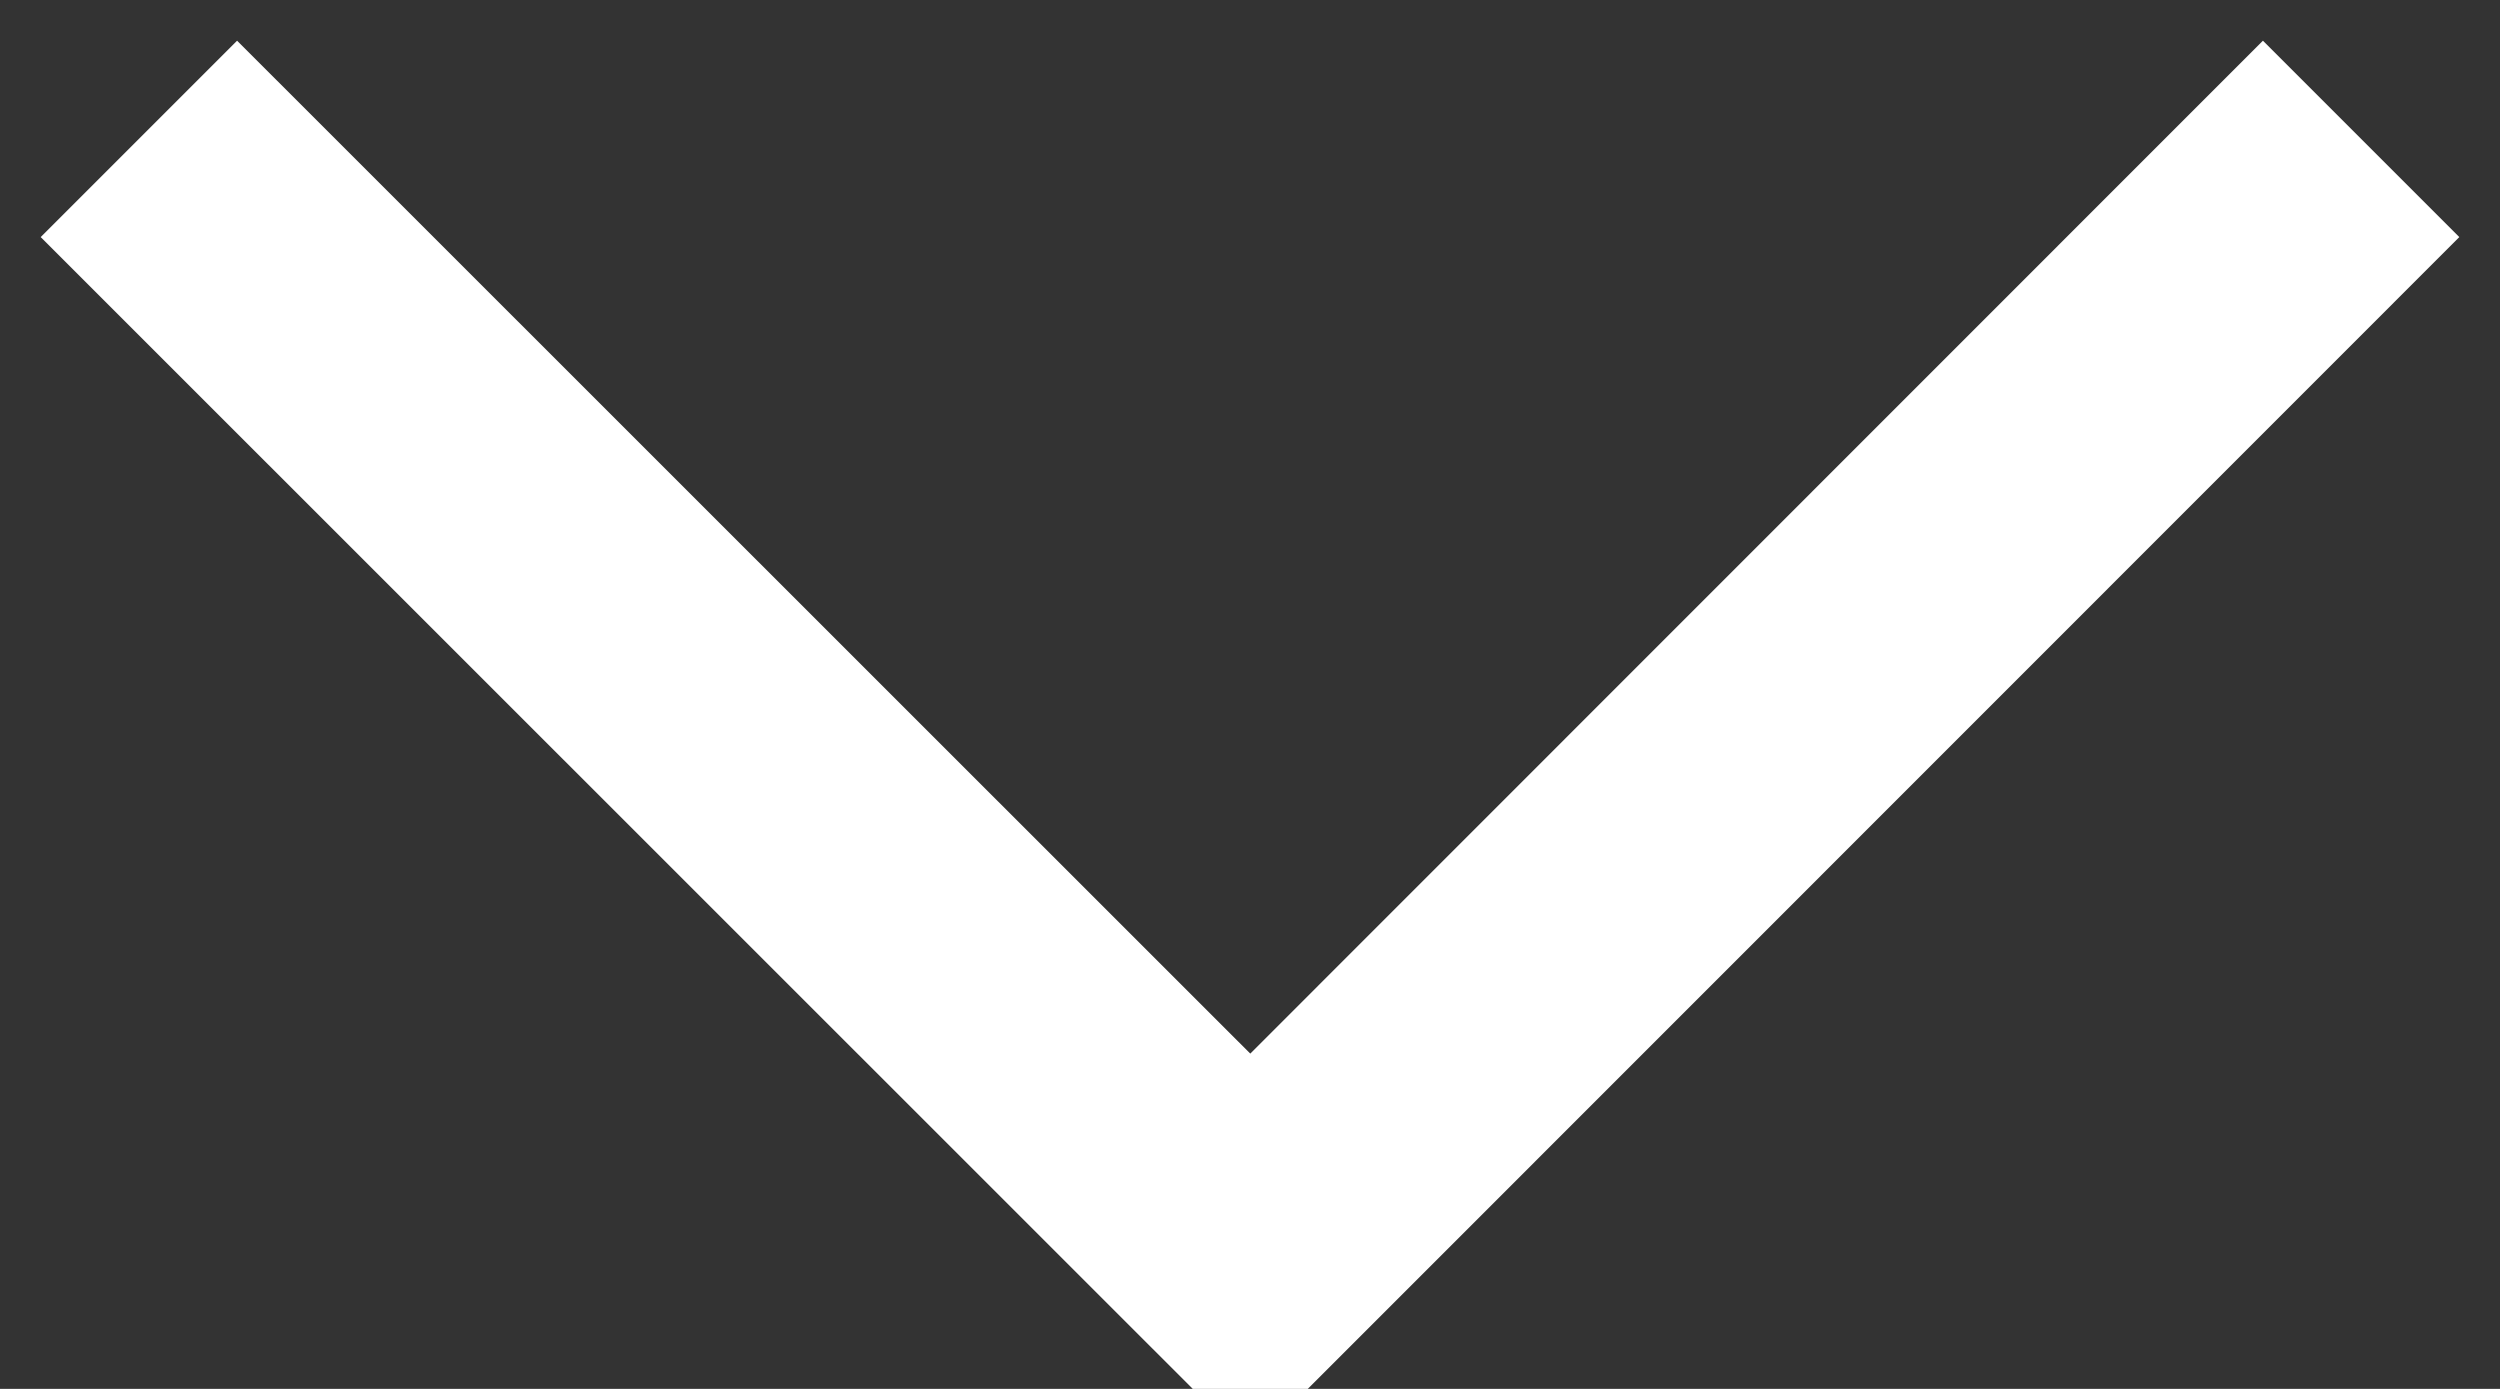 <svg xmlns="http://www.w3.org/2000/svg" xmlns:xlink="http://www.w3.org/1999/xlink" fill="none" version="1.1" width="18" height="10" viewBox="0 0 18 10"><rect x="0" y="0" width="18" height="10" fill="#333333" stroke="none"/><g transform="matrix(0,1,1,0,0,0)"><path d="M10.414,9.002L1.707,0.293L0.293,1.707L7.586,9.002L0.293,16.293L1.707,17.707L10.414,9.002Z" fill-rule="evenodd" fill="#FFFFFF" fill-opacity="1"/></g></svg>